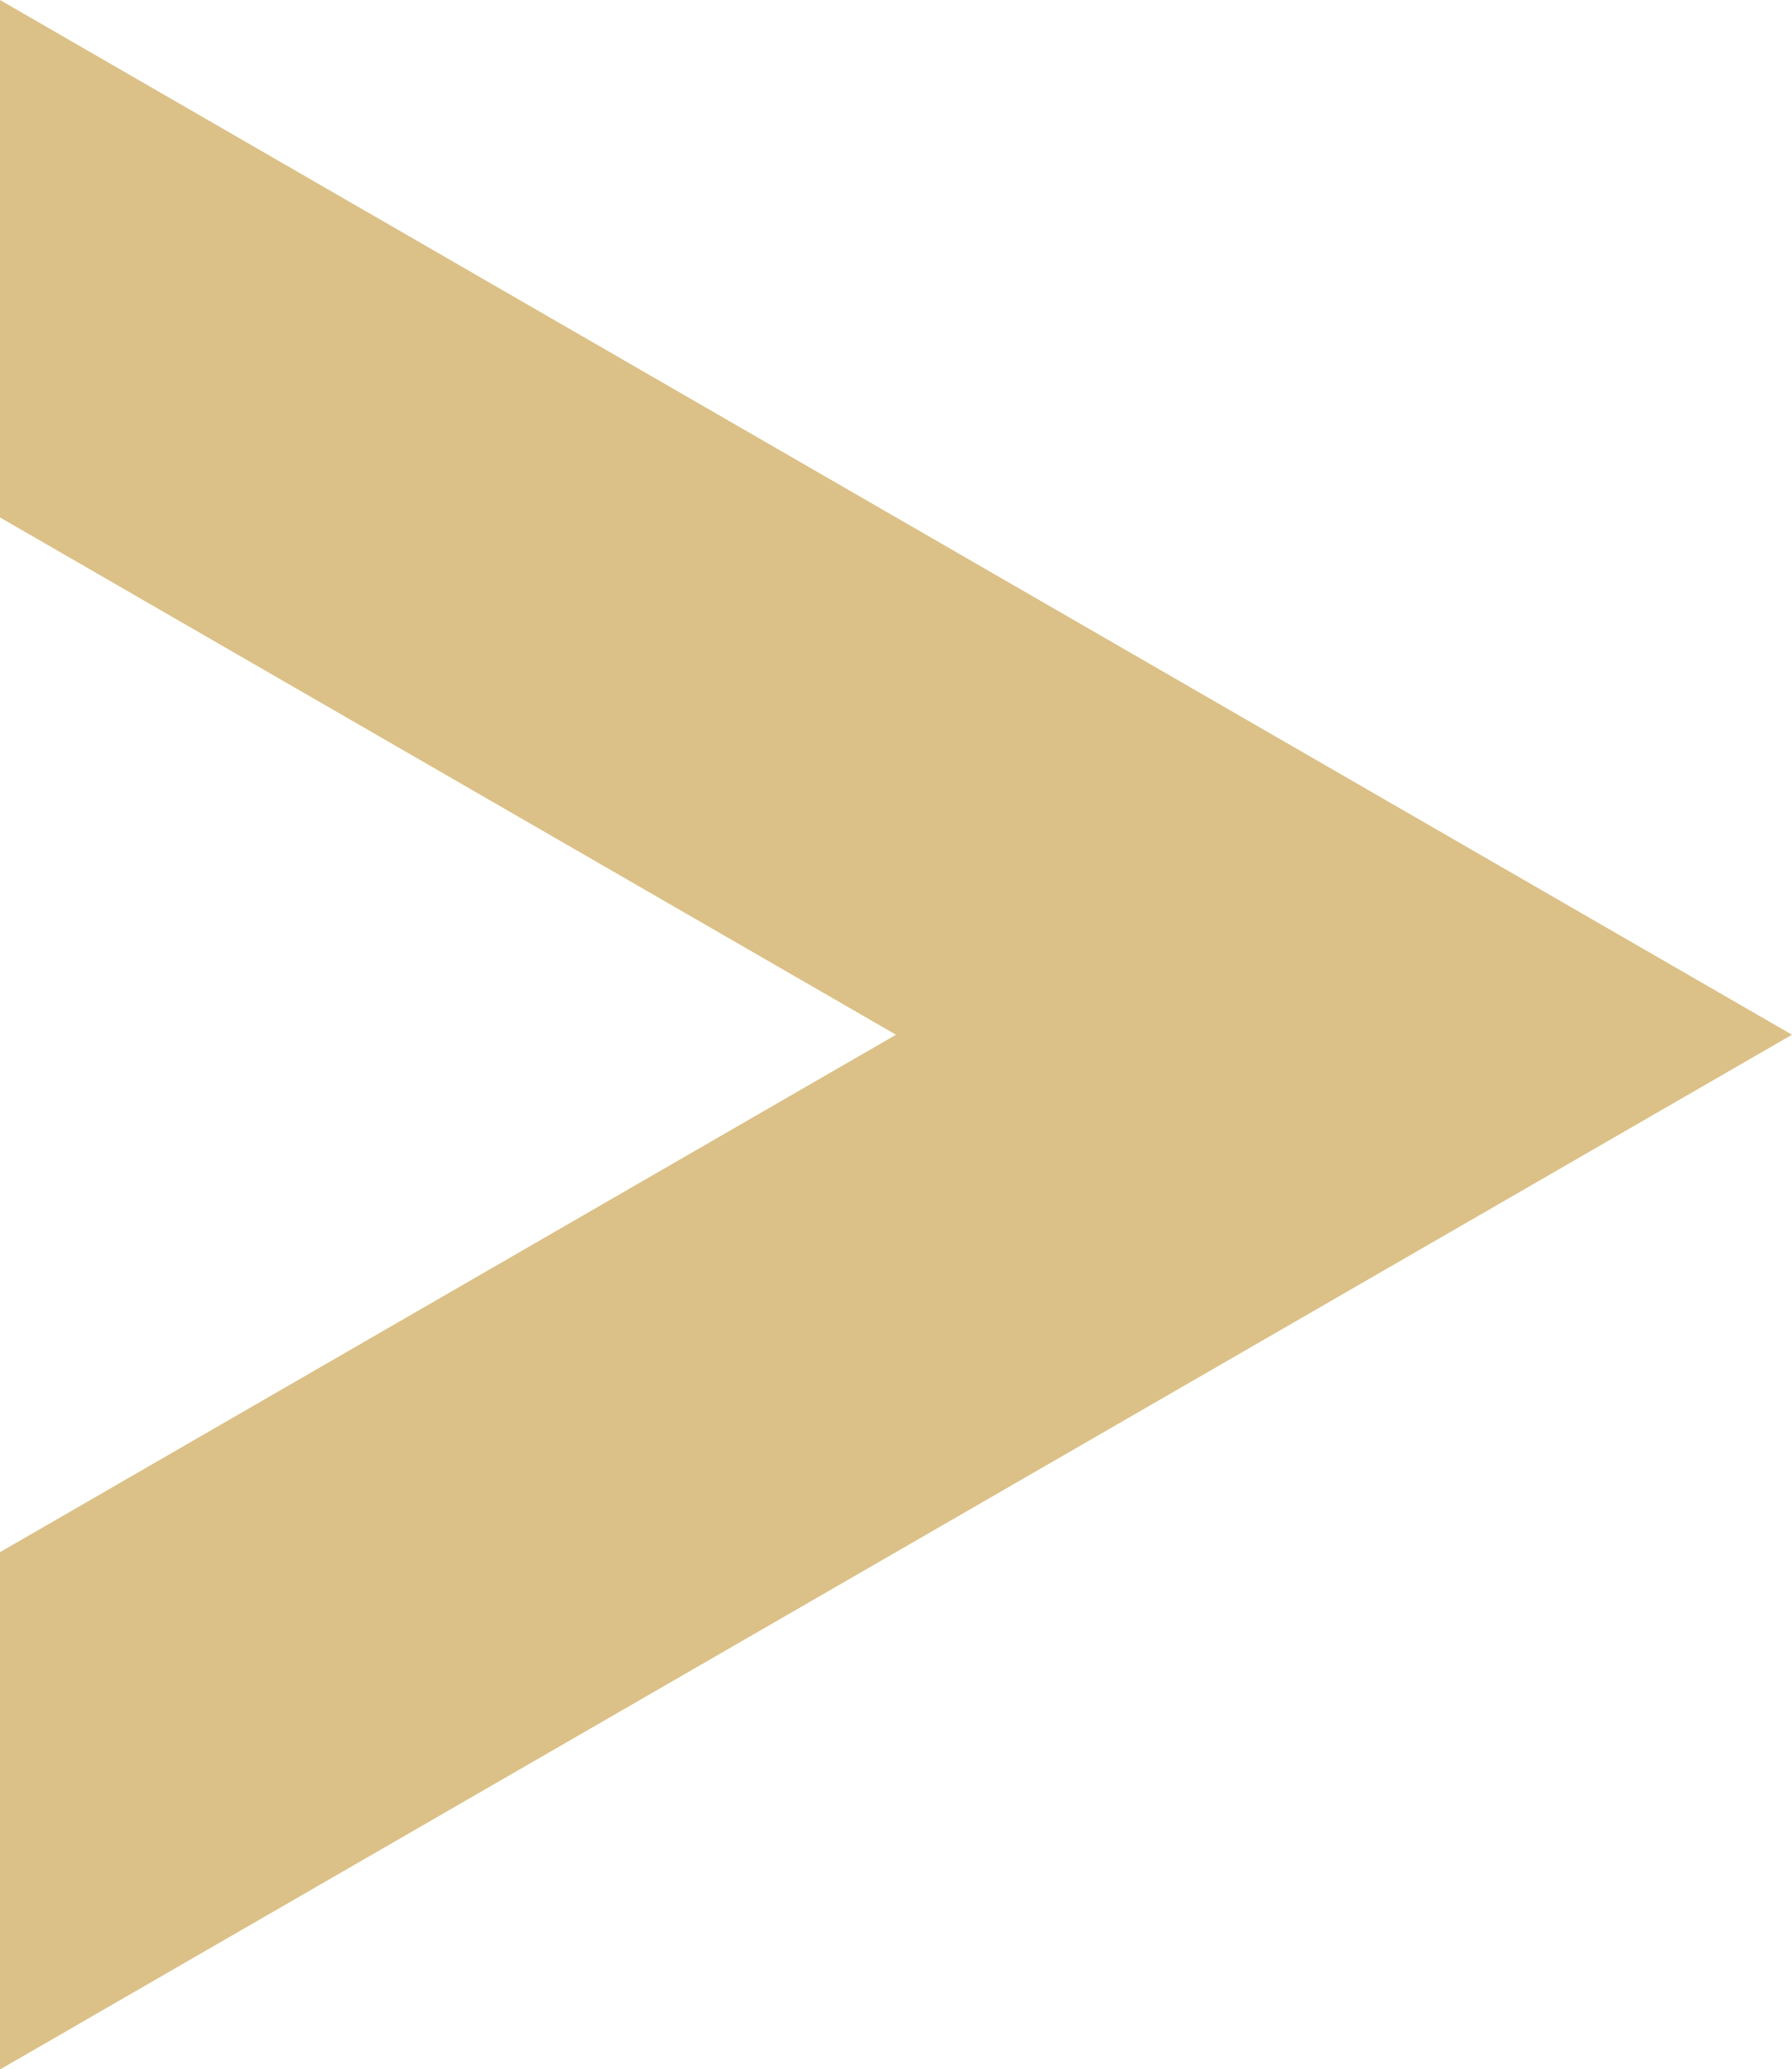 <?xml version="1.0" encoding="UTF-8" standalone="no"?><svg xmlns="http://www.w3.org/2000/svg" xmlns:xlink="http://www.w3.org/1999/xlink" data-name="Layer 2" fill="#000000" height="169.6" preserveAspectRatio="xMidYMid meet" version="1" viewBox="0.0 0.0 146.9 169.6" width="146.9" zoomAndPan="magnify"><g data-name="Layer 1" id="change1_1"><path d="M146.9 84.81L0 169.62 0 127.22 73.45 84.81 0 42.41 0 0 146.9 84.81z" fill="#dbc187"/></g></svg>